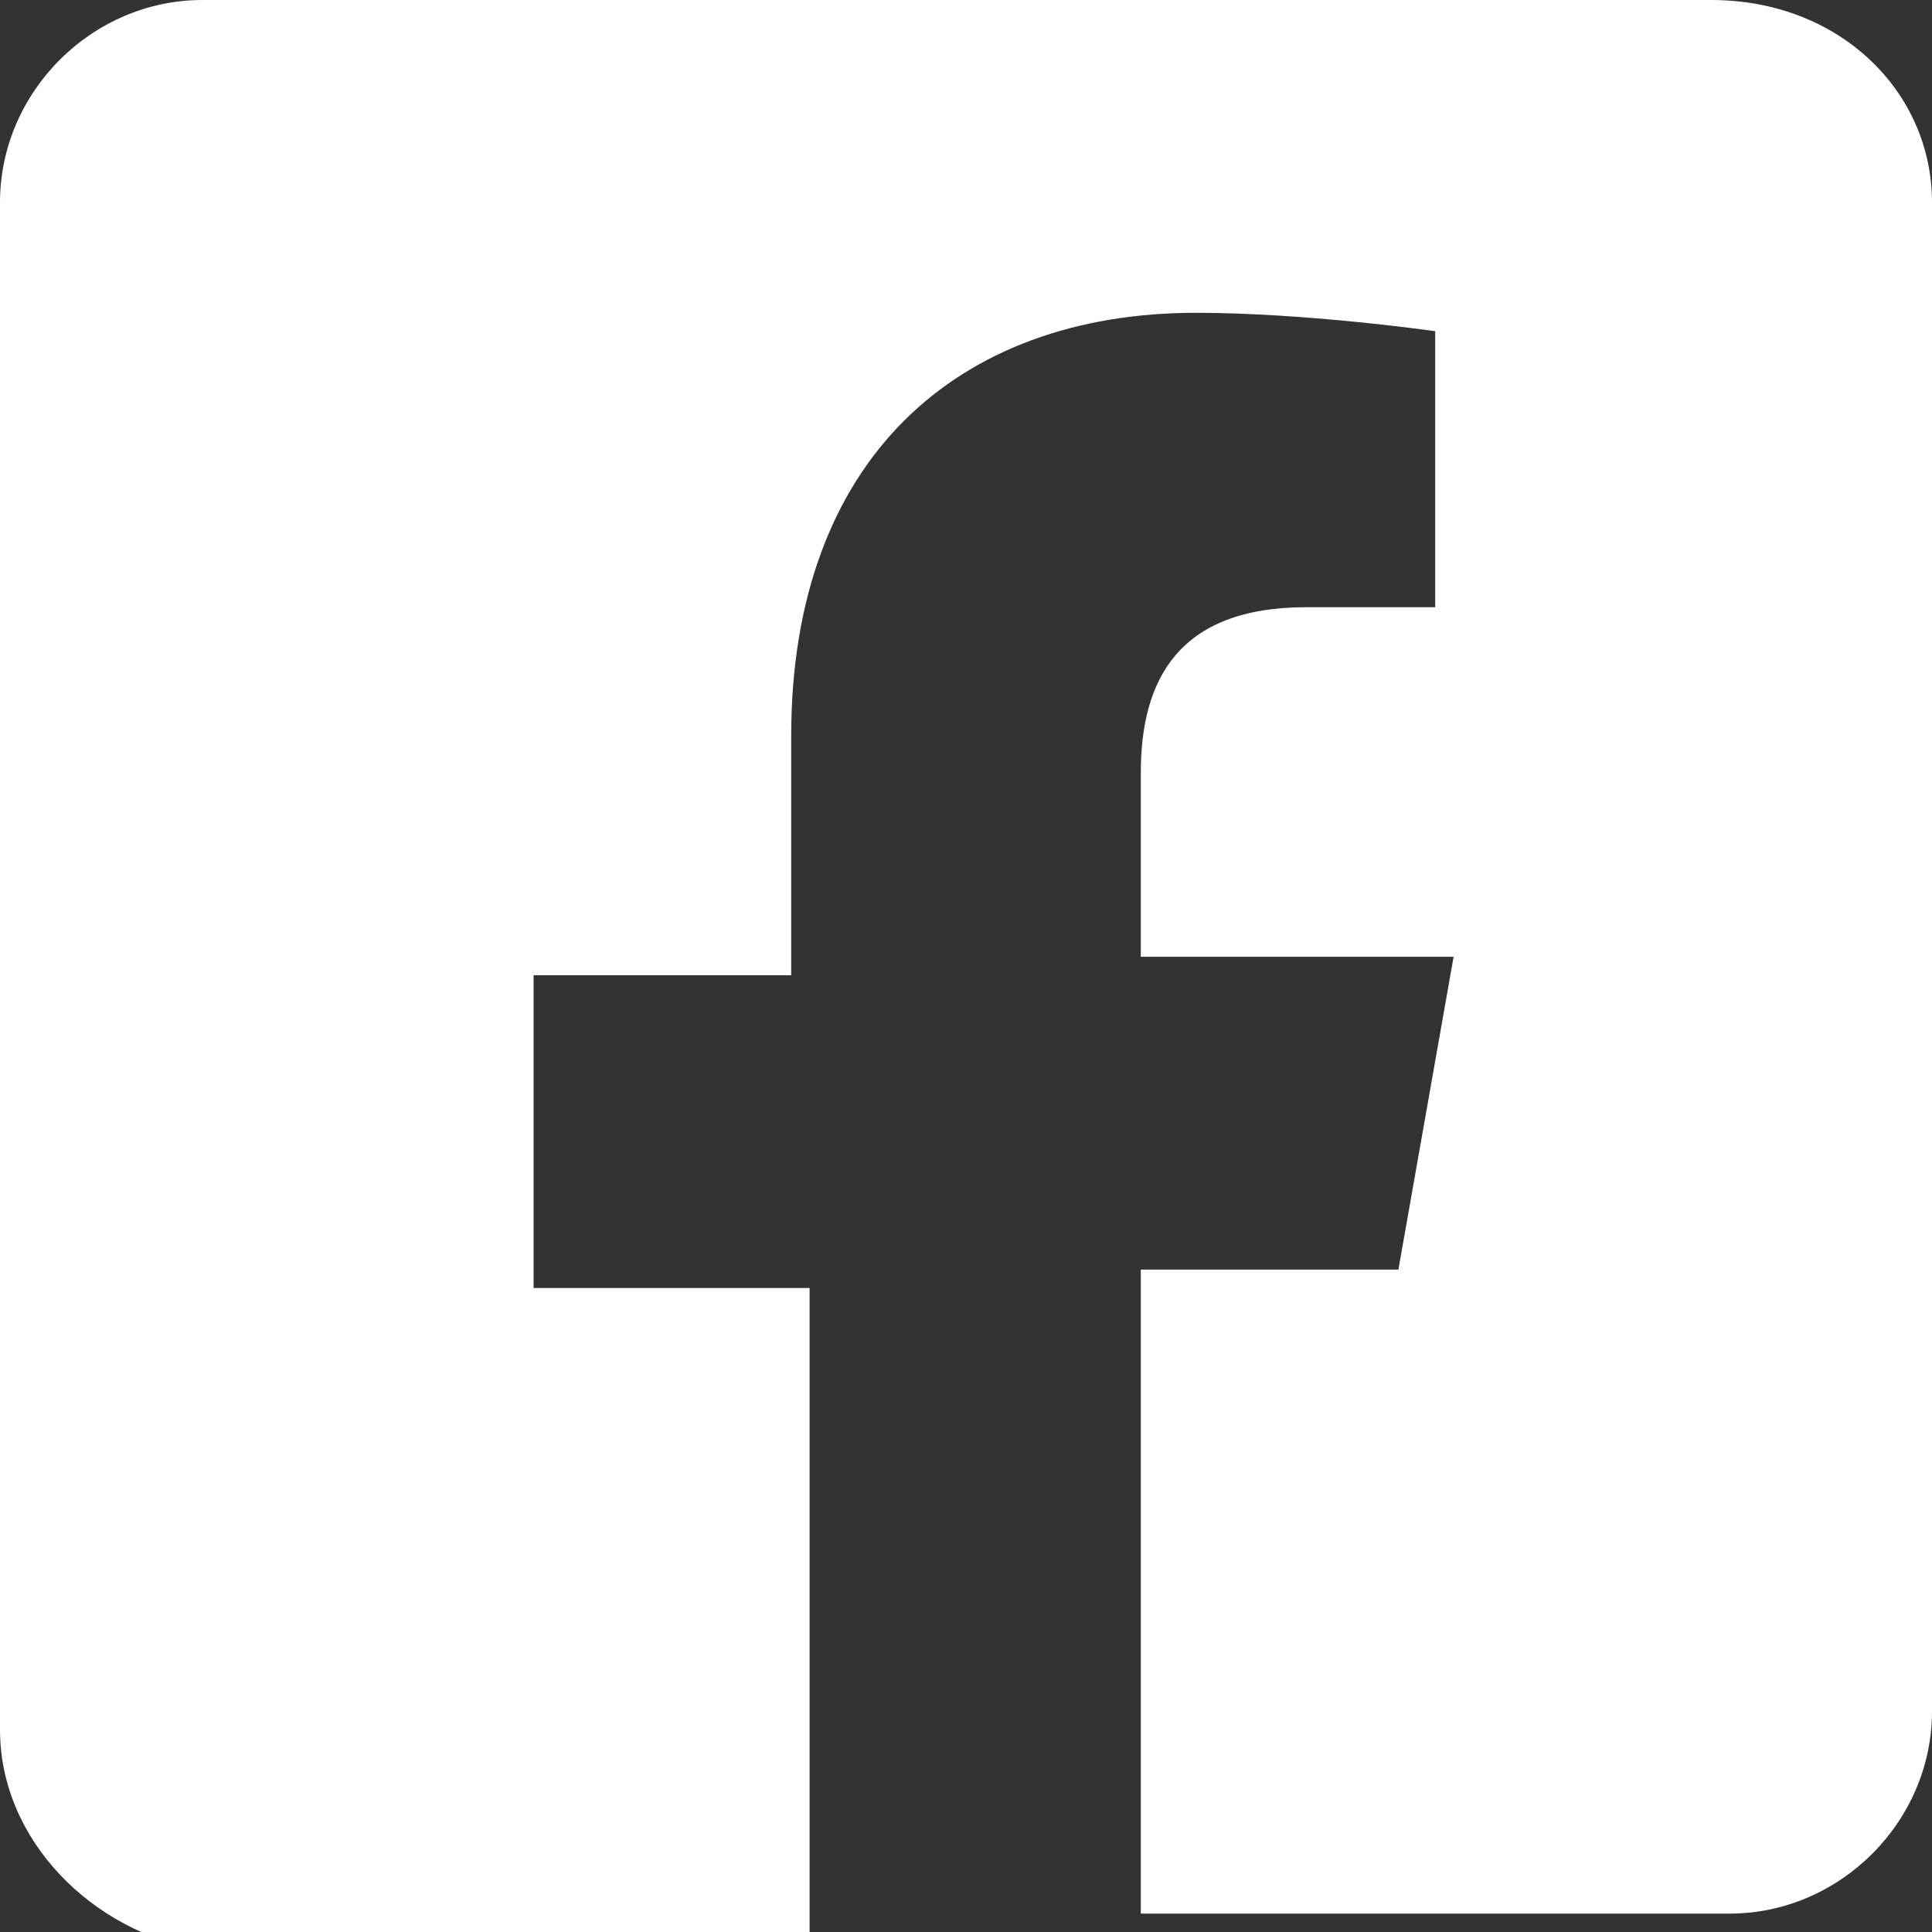 <?xml version="1.0" encoding="utf-8"?>
<!-- Generator: Adobe Illustrator 26.1.0, SVG Export Plug-In . SVG Version: 6.00 Build 0)  -->
<svg version="1.1" id="Ebene_1" xmlns="http://www.w3.org/2000/svg" xmlns:xlink="http://www.w3.org/1999/xlink" x="0px" y="0px"
	 viewBox="0 0 10.5 10.5" style="enable-background:new 0 0 10.5 10.5;" xml:space="preserve">
<rect x="0" y="0" width="10.5" height="10.5" fill="#333333" stroke="none"/>
<g>
	<path style="fill:#FFFFFF;" d="M10.5,1.1v8.2c0,0.6-0.5,1.1-1.1,1.1H6.2V6.9h1.4l0.3-1.7H6.2V4.2c0-0.5,0.2-0.9,0.9-0.9h0.7V1.8
		c0,0-0.7-0.1-1.3-0.1C5.2,1.7,4.3,2.5,4.3,4v1.3H2.9v1.7h1.5v3.6H1.1C0.5,10.5,0,10,0,9.4V1.1C0,0.5,0.5,0,1.1,0h8.2
		C10,0,10.5,0.5,10.5,1.1z"/>
</g>
</svg>

